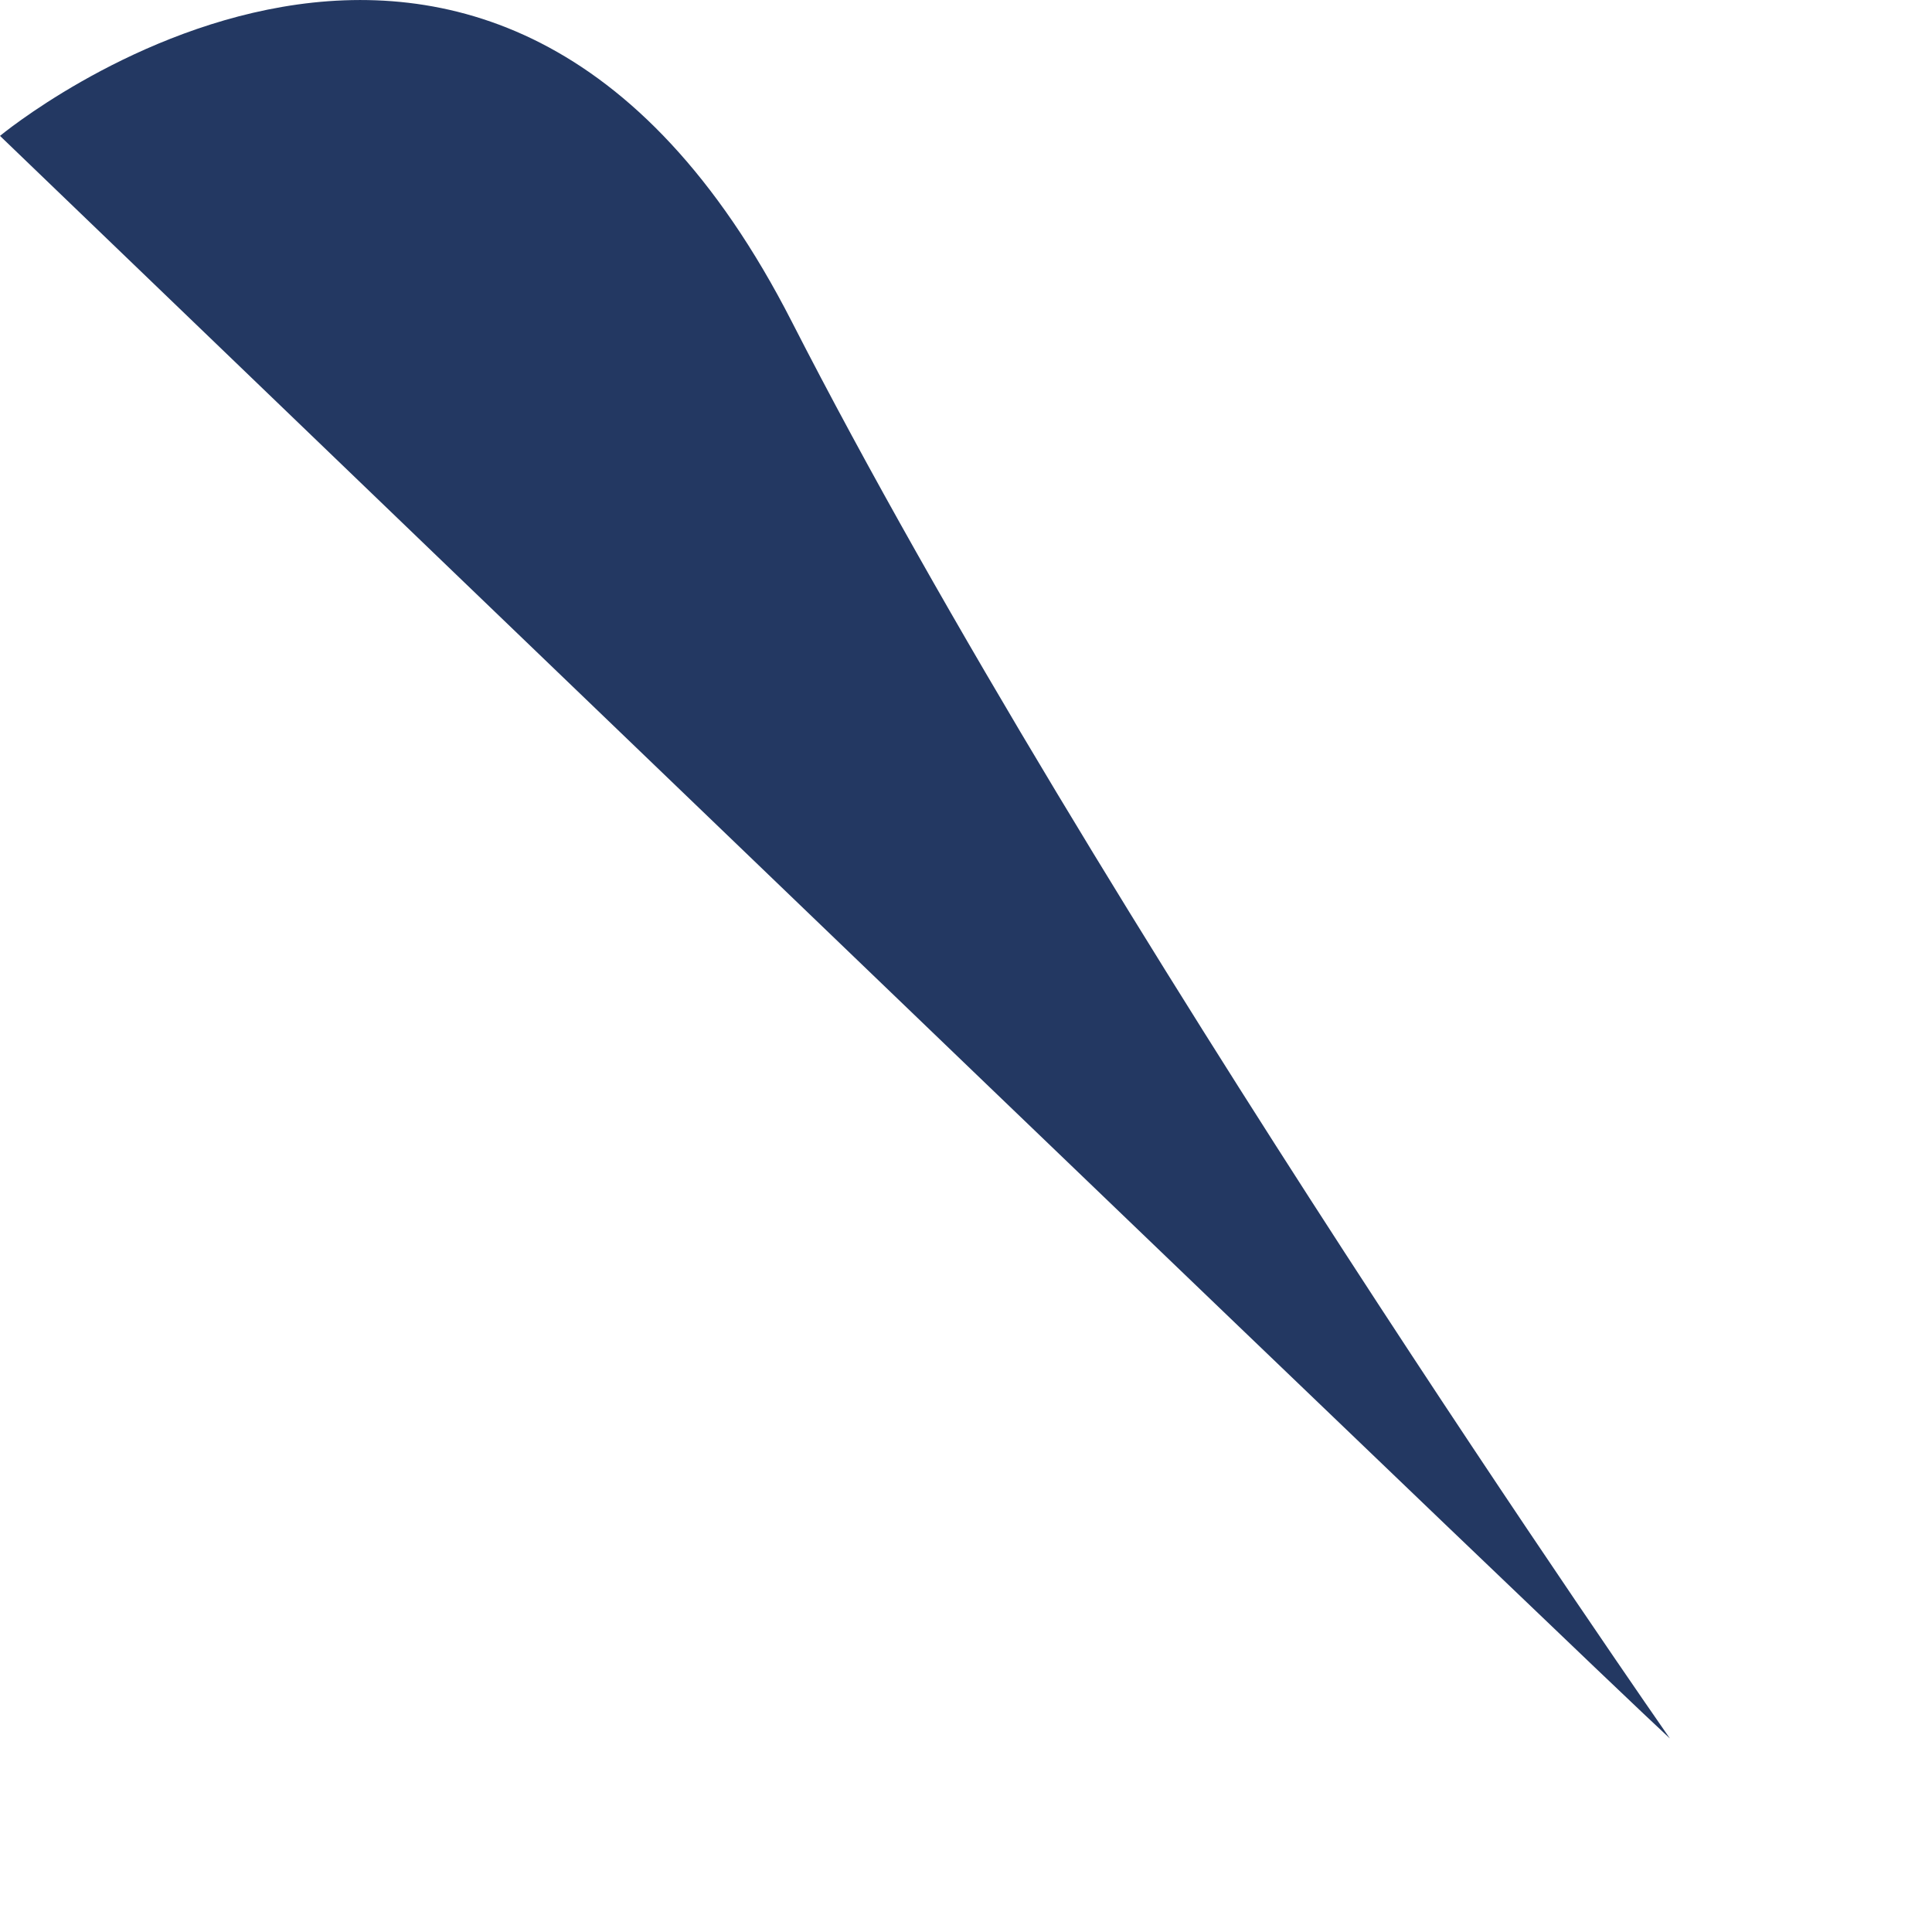 <?xml version="1.0" encoding="utf-8"?>
<svg xmlns="http://www.w3.org/2000/svg" fill="none" height="100%" overflow="visible" preserveAspectRatio="none" style="display: block;" viewBox="0 0 6 6" width="100%">
<path d="M5.186 5.399C4.935 5.168 1.522 1.886 0 0.422C0 0.422 1.52 -0.839 2.459 0.999C3.399 2.837 5.186 5.399 5.186 5.399Z" fill="#233862" id="Vector"/>
</svg>